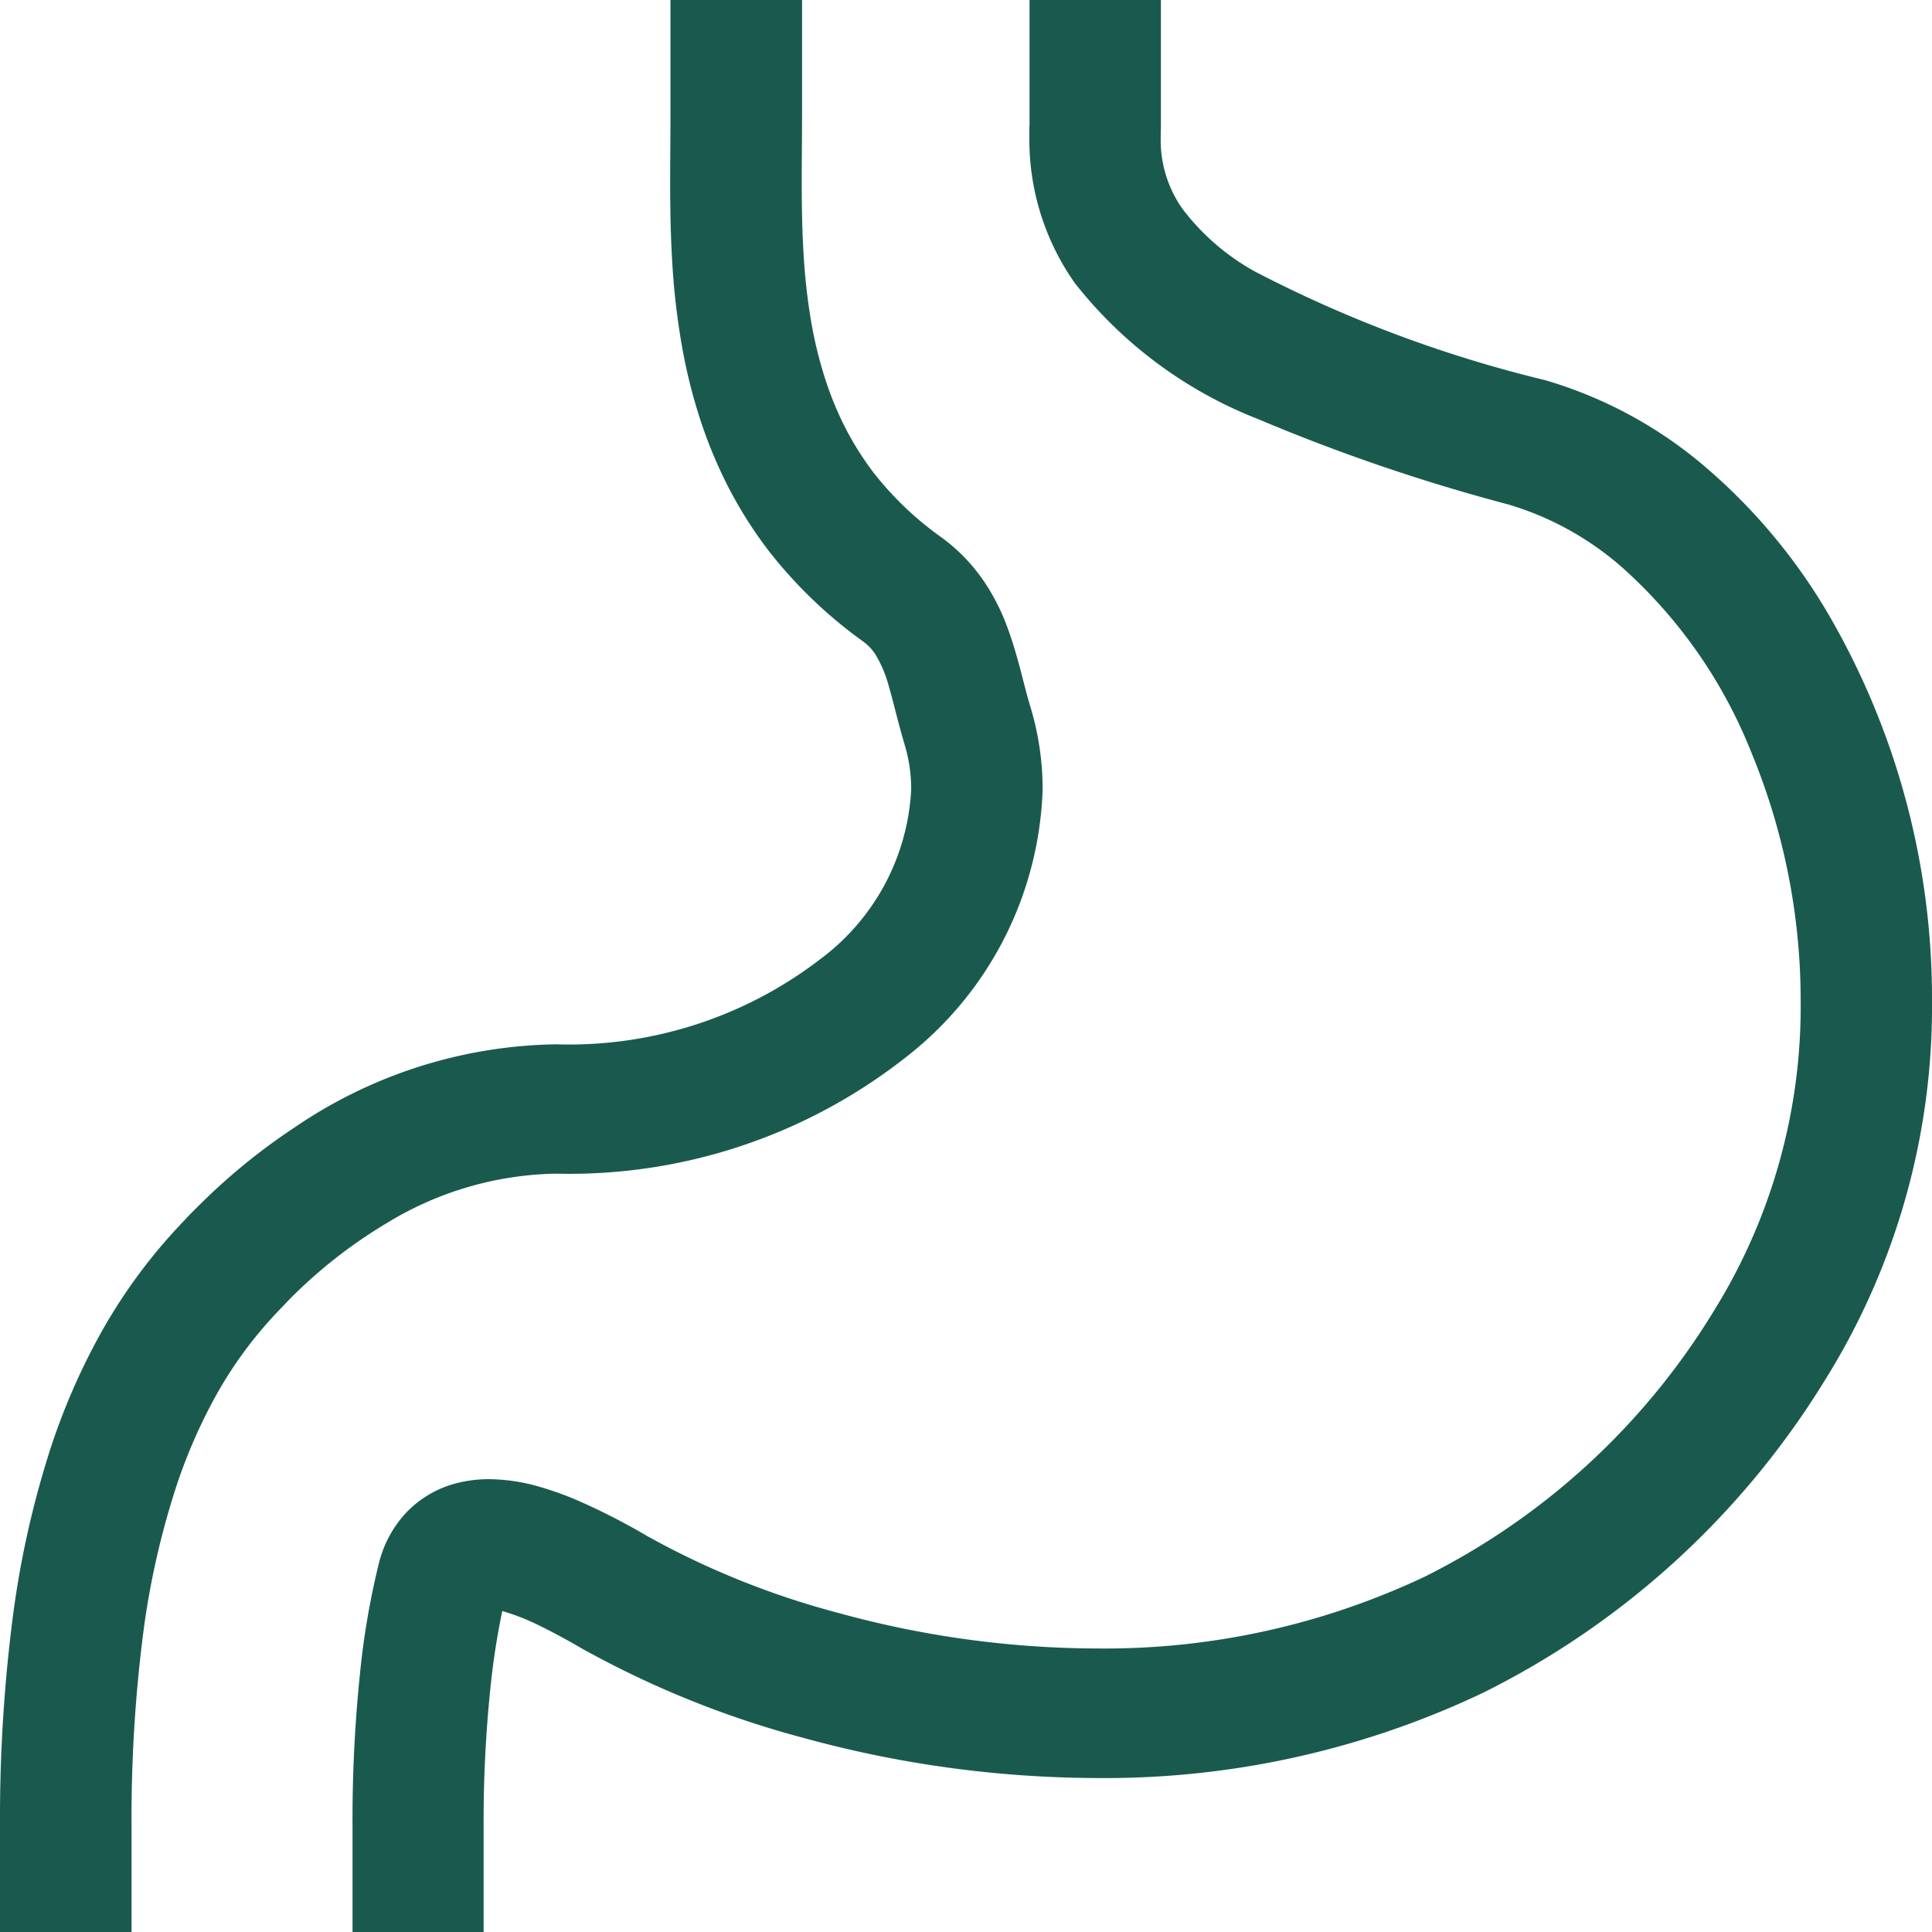 <svg xmlns="http://www.w3.org/2000/svg" width="56" height="56" viewBox="0 0 56 56">
  <g id="胃のアイコン素材_4" data-name="胃のアイコン素材 4" transform="translate(-3.5)">
    <path id="パス_855" data-name="パス 855" d="M138.272,17.791a16.729,16.729,0,0,0-3.511-4.214,12.556,12.556,0,0,0-4.7-2.56,37.067,37.067,0,0,1-8.394-3.141,6.716,6.716,0,0,1-2.1-1.808,3.446,3.446,0,0,1-.641-2.075V3.821l.005-.1c0-.082,0-.164,0-.352V0h-3.807V3.37c0,.085,0,.144,0,.185,0,.065,0,.094-.005.121,0,.08,0,.149,0,.316a7.206,7.206,0,0,0,1.318,4.214,12.57,12.57,0,0,0,5.3,3.937,54.218,54.218,0,0,0,7.267,2.48,8.779,8.779,0,0,1,3.27,1.8,14.2,14.2,0,0,1,3.755,5.346A18.826,18.826,0,0,1,137.475,29a16.715,16.715,0,0,1-2.543,9.041A20.543,20.543,0,0,1,126.58,45.7a21.7,21.7,0,0,1-9.53,2.082,28.478,28.478,0,0,1-7.462-1.029,23.933,23.933,0,0,1-5.533-2.222,19.256,19.256,0,0,0-1.989-1.022,9.492,9.492,0,0,0-1.216-.434,5.335,5.335,0,0,0-1.4-.2,3.734,3.734,0,0,0-.949.12,3.06,3.06,0,0,0-1.438.843,3.3,3.3,0,0,0-.8,1.48l0,0a22.6,22.6,0,0,0-.546,3.187A41,41,0,0,0,95.5,52.91V56H99.3V52.91a37.514,37.514,0,0,1,.2-4.014,21.436,21.436,0,0,1,.341-2.2,6.478,6.478,0,0,1,1.105.438c.409.2.821.427,1.185.639a27.974,27.974,0,0,0,6.437,2.6,32.4,32.4,0,0,0,8.481,1.164,25.506,25.506,0,0,0,11.214-2.468,24.315,24.315,0,0,0,9.887-9.018A20.435,20.435,0,0,0,141.282,29,22.144,22.144,0,0,0,138.272,17.791Z" transform="translate(-81.782)" fill="#1a5a4e"/>
    <path id="パス_856" data-name="パス 856" d="M19.61,34.019a15.767,15.767,0,0,0,10.128-3.36,10.246,10.246,0,0,0,3.983-7.774,8.234,8.234,0,0,0-.352-2.391c-.191-.613-.335-1.389-.656-2.273a6.2,6.2,0,0,0-.692-1.371,5.2,5.2,0,0,0-1.237-1.277,9.426,9.426,0,0,1-1.973-1.885l0,0a8.856,8.856,0,0,1-.774-1.22A9.563,9.563,0,0,1,27.424,11a12.156,12.156,0,0,1-.416-1.7,17.553,17.553,0,0,1-.215-1.924c-.045-.725-.054-1.436-.054-2.126,0-.651.009-1.282.009-1.887V0H22.934V3.37c0,.567-.009,1.2-.009,1.887,0,.728.01,1.514.061,2.352a20.934,20.934,0,0,0,.264,2.329,15.628,15.628,0,0,0,.545,2.217,13.388,13.388,0,0,0,.85,2.03,12.5,12.5,0,0,0,1.112,1.75l0,0a13.287,13.287,0,0,0,2.759,2.657,1.42,1.42,0,0,1,.344.354,3.506,3.506,0,0,1,.409.969c.132.446.257,1.012.448,1.654a4.455,4.455,0,0,1,.194,1.318,6.538,6.538,0,0,1-2.616,4.9,11.955,11.955,0,0,1-7.682,2.483,13.786,13.786,0,0,0-7.575,2.41,17.851,17.851,0,0,0-2.219,1.733c-.276.251-.5.477-.682.656s-.305.32-.347.361a15.789,15.789,0,0,0-2.526,3.5,19.184,19.184,0,0,0-1.291,3.028,27.417,27.417,0,0,0-1.126,5.1A45.924,45.924,0,0,0,3.5,52.941V56H7.313V52.941a42.2,42.2,0,0,1,.314-5.412A23.418,23.418,0,0,1,8.6,43.116a15.4,15.4,0,0,1,1.039-2.442,11.887,11.887,0,0,1,1.921-2.666c.085-.087.175-.185.317-.332a14.144,14.144,0,0,1,2.842-2.229A9.7,9.7,0,0,1,19.61,34.019Z" transform="translate(0)" fill="#1a5a4e"/>
  </g>
</svg>
